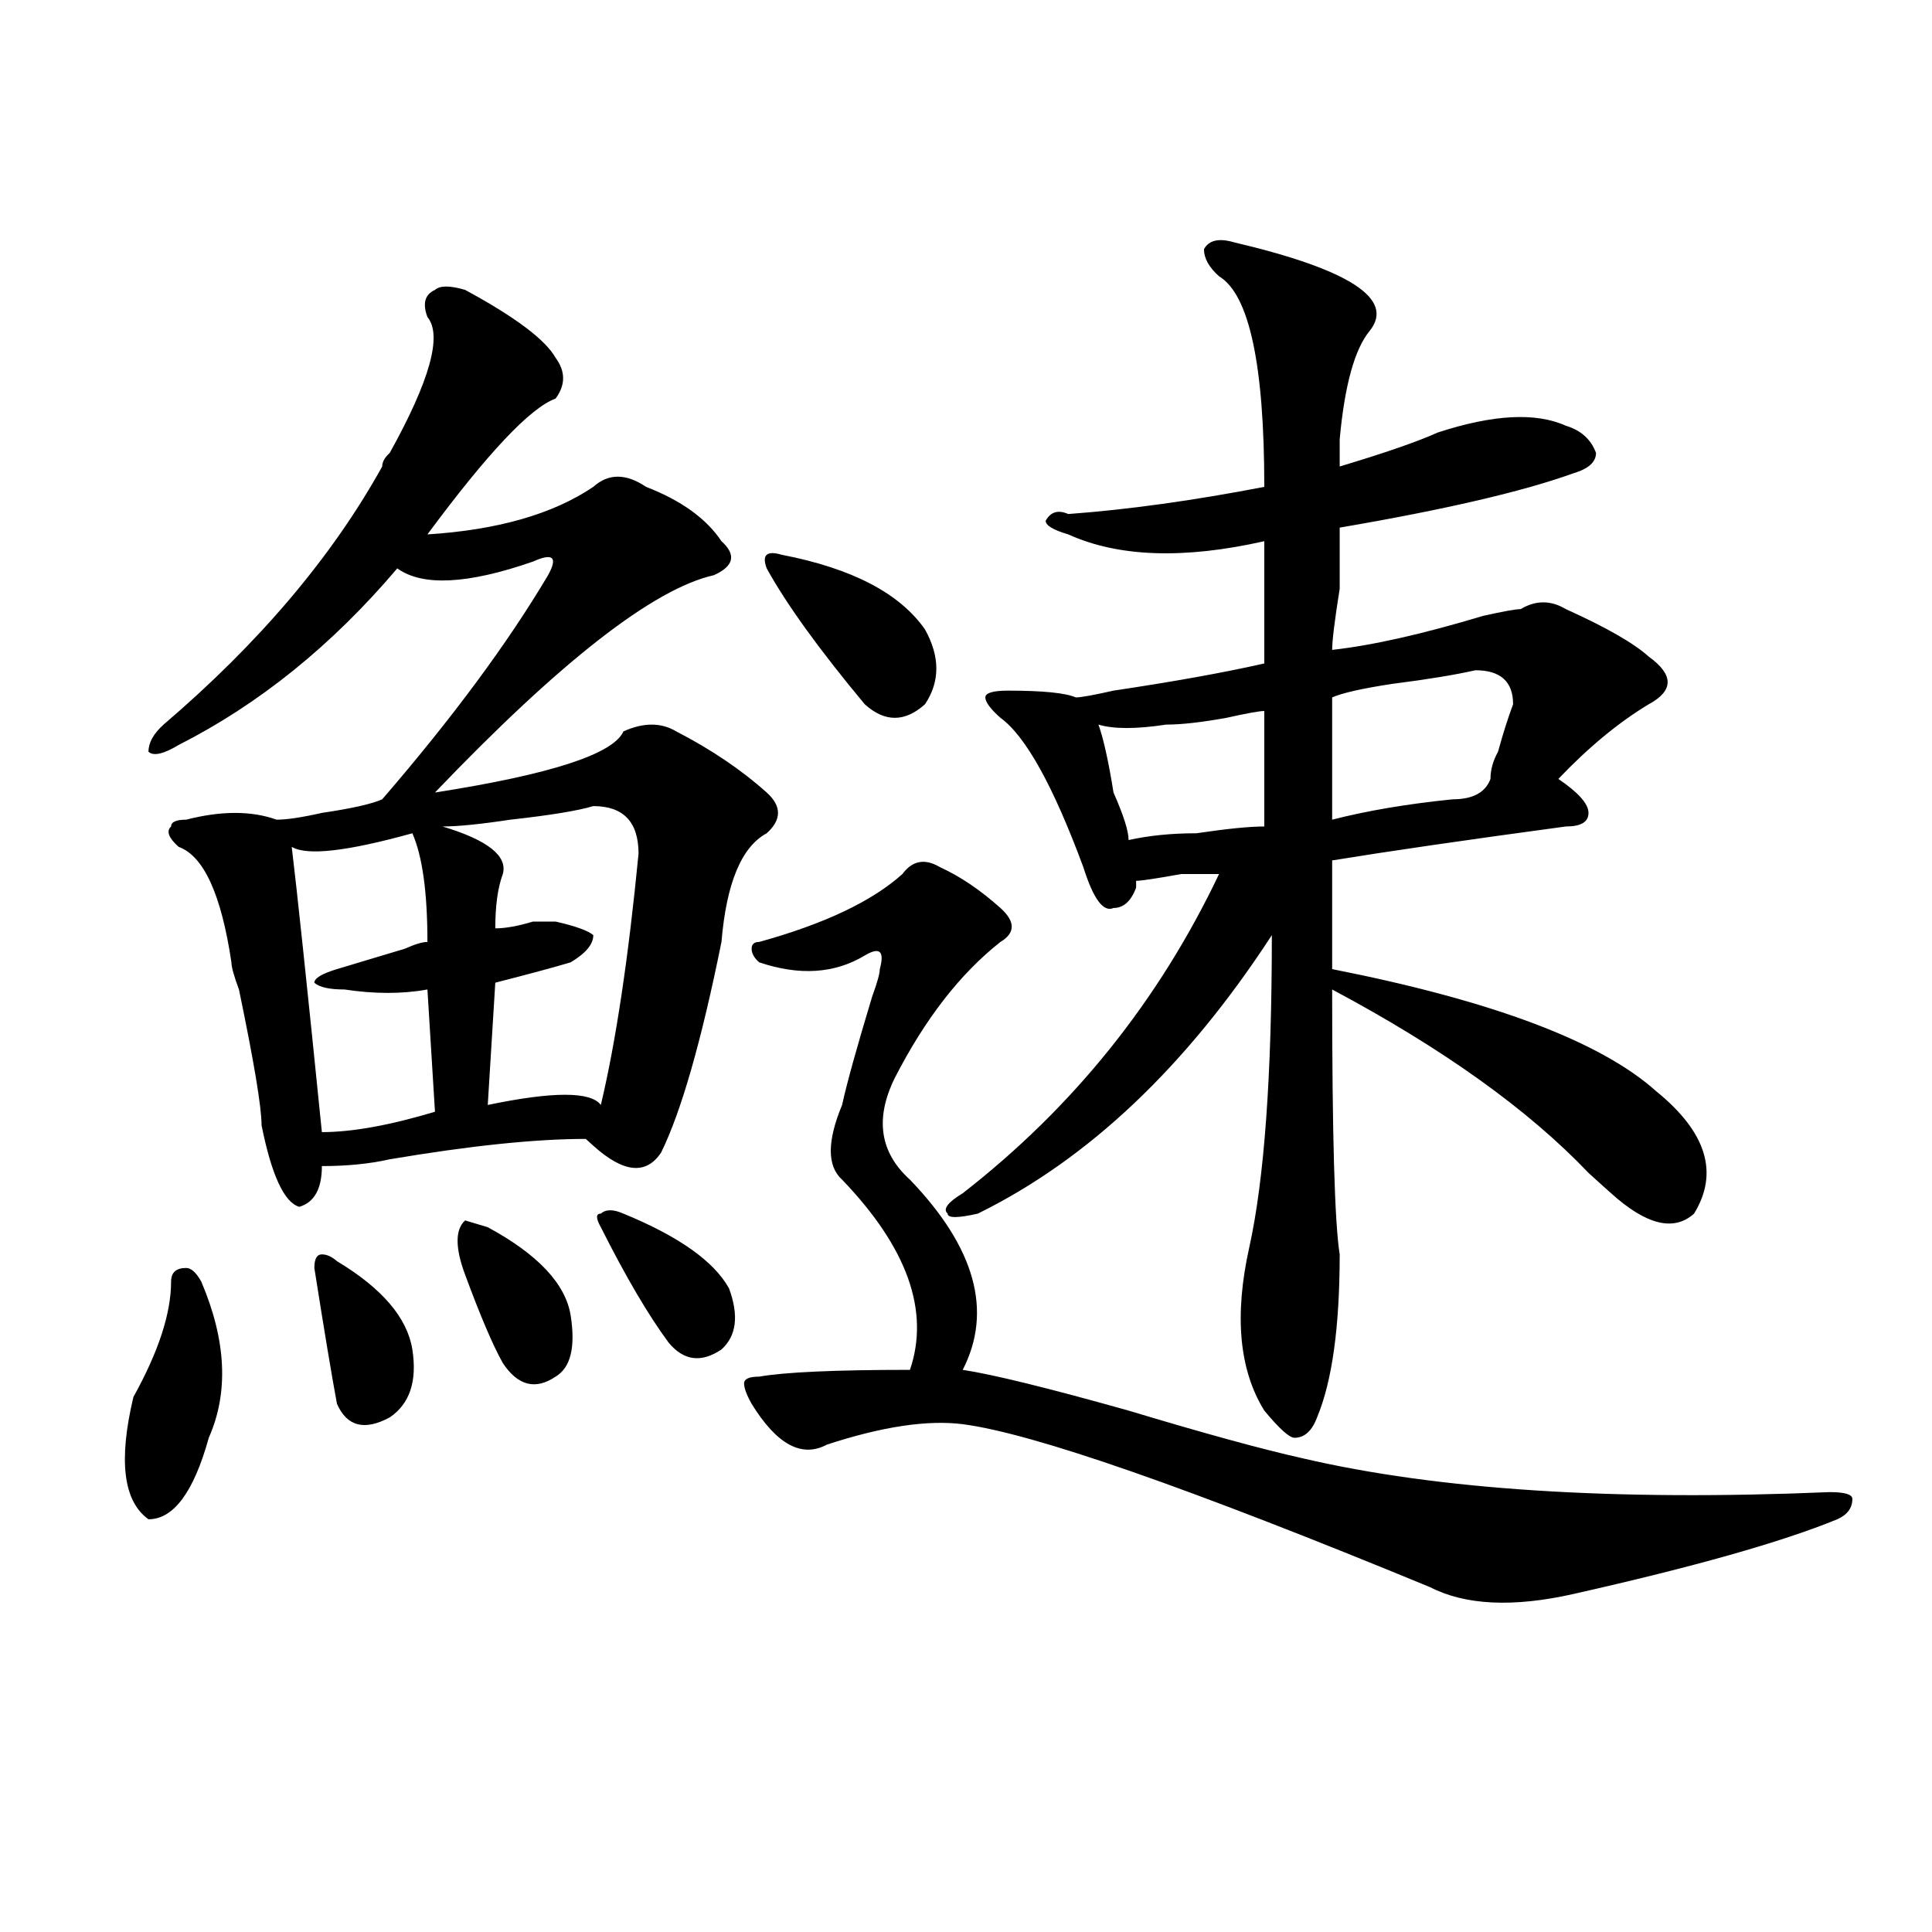 <?xml version="1.0" encoding="utf-8"?>
<!-- Generator: Adobe Illustrator 16.0.0, SVG Export Plug-In . SVG Version: 6.00 Build 0)  -->
<!DOCTYPE svg PUBLIC "-//W3C//DTD SVG 1.1//EN" "http://www.w3.org/Graphics/SVG/1.1/DTD/svg11.dtd">
<svg version="1.1" id="图层_1" xmlns="http://www.w3.org/2000/svg" xmlns:xlink="http://www.w3.org/1999/xlink" x="0px" y="0px"
	 width="1000px" height="1000px" viewBox="0 0 1000 1000" enable-background="new 0 0 1000 1000" xml:space="preserve">
<path d="M104.168,663.328c12.987,30.487,14.268,57.459,3.902,80.859c-7.805,28.125-18.231,42.188-31.219,42.188
	c-13.049-9.338-15.609-30.432-7.805-63.281c12.987-23.4,19.512-43.341,19.512-59.766c0-4.669,2.561-7.031,7.805-7.031
	C98.924,656.297,101.546,658.659,104.168,663.328z M240.75,150.047c25.975,14.063,41.584,25.818,46.828,35.156
	c5.183,7.031,5.183,14.063,0,21.094c-13.049,4.725-35.121,28.125-66.34,70.313c36.401-2.307,64.998-10.547,85.852-24.609
	c7.805-7.031,16.89-7.031,27.316,0c18.17,7.031,31.219,16.425,39.023,28.125c7.805,7.031,6.463,12.909-3.902,17.578
	c-31.219,7.031-79.389,44.55-144.387,112.5c59.815-9.338,92.314-19.885,97.559-31.641c10.365-4.669,19.512-4.669,27.316,0
	c18.17,9.394,33.779,19.94,46.828,31.641c7.805,7.031,7.805,14.063,0,21.094c-13.049,7.031-20.854,25.818-23.414,56.25
	c-10.427,51.581-20.854,87.891-31.219,108.984c-7.805,11.756-19.512,10.547-35.121-3.516l-3.902-3.516
	c-26.036,0-59.877,3.516-101.461,10.547c-10.427,2.362-22.134,3.516-35.121,3.516c0,11.756-3.902,18.787-11.707,21.094
	c-7.805-2.307-14.329-16.369-19.512-42.188c0-9.338-3.902-32.794-11.707-70.313c-2.622-7.031-3.902-11.7-3.902-14.063
	c-5.244-35.156-14.329-55.041-27.316-59.766c-5.244-4.669-6.524-8.185-3.902-10.547c0-2.307,2.561-3.516,7.805-3.516
	c18.17-4.669,33.779-4.669,46.828,0c5.183,0,12.987-1.153,23.414-3.516c15.609-2.307,25.975-4.669,31.219-7.031
	c36.401-42.188,64.998-80.859,85.852-116.016c5.183-9.338,2.561-11.7-7.805-7.031c-33.841,11.756-57.255,12.909-70.242,3.516
	c-33.841,39.881-71.584,70.313-113.168,91.406c-7.805,4.725-13.049,5.878-15.609,3.516c0-4.669,2.561-9.338,7.805-14.063
	c49.389-42.188,87.132-86.682,113.168-133.594c0-2.307,1.28-4.669,3.902-7.031c20.792-37.463,27.316-60.919,19.512-70.313
	c-2.622-7.031-1.342-11.7,3.902-14.063C227.701,147.74,232.945,147.74,240.75,150.047z M213.434,431.297
	c-33.841,9.394-54.633,11.756-62.438,7.031c2.561,21.094,7.805,70.313,15.609,147.656c15.609,0,35.121-3.516,58.535-10.547
	l-3.902-63.281c-13.049,2.362-27.316,2.362-42.926,0c-7.805,0-13.049-1.153-15.609-3.516c0-2.307,3.902-4.669,11.707-7.031
	c7.805-2.307,19.512-5.822,35.121-10.547c5.183-2.307,9.085-3.516,11.707-3.516C221.238,461.784,218.616,443.053,213.434,431.297z
	 M174.41,652.781c23.414,14.063,36.401,29.334,39.023,45.703c2.561,16.425-1.342,28.125-11.707,35.156
	c-13.049,7.031-22.134,4.725-27.316-7.031c-2.622-14.063-6.524-37.463-11.707-70.313c0-4.669,1.28-7.031,3.902-7.031
	C169.166,649.266,171.788,650.475,174.41,652.781z M307.09,417.234c-7.805,2.362-22.134,4.725-42.926,7.031
	c-15.609,2.362-27.316,3.516-35.121,3.516c23.414,7.031,33.779,15.271,31.219,24.609c-2.622,7.031-3.902,16.425-3.902,28.125
	c5.183,0,11.707-1.153,19.512-3.516c5.183,0,9.085,0,11.707,0c10.365,2.362,16.89,4.725,19.512,7.031
	c0,4.725-3.902,9.394-11.707,14.063c-7.805,2.362-20.854,5.878-39.023,10.547l-3.902,63.281c33.779-7.031,53.291-7.031,58.535,0
	c7.805-32.794,14.268-76.135,19.512-130.078C330.504,425.475,322.699,417.234,307.09,417.234z M252.457,635.203
	c25.975,14.063,40.304,29.334,42.926,45.703c2.561,16.425,0,26.972-7.805,31.641c-10.427,7.031-19.512,4.725-27.316-7.031
	c-5.244-9.338-11.707-24.609-19.512-45.703c-2.622-7.031-3.902-12.854-3.902-17.578c0-4.669,1.28-8.185,3.902-10.547
	L252.457,635.203z M322.699,628.172c28.597,11.756,46.828,24.609,54.633,38.672c5.183,14.063,3.902,24.609-3.902,31.641
	c-10.427,7.031-19.512,5.878-27.316-3.516c-10.427-14.063-22.134-33.947-35.121-59.766c-2.622-4.669-2.622-7.031,0-7.031
	C313.553,625.865,317.455,625.865,322.699,628.172z M486.598,448.875c10.365,4.725,20.792,11.756,31.219,21.094
	c7.805,7.031,7.805,12.909,0,17.578c-20.854,16.425-39.023,39.881-54.633,70.313c-10.427,21.094-7.805,38.672,7.805,52.734
	c33.779,35.156,42.926,68.006,27.316,98.438c15.609,2.362,44.206,9.394,85.852,21.094c39.023,11.756,68.9,19.94,89.754,24.609
	c70.242,16.425,161.276,22.303,273.164,17.578c7.805,0,11.707,1.209,11.707,3.516c0,4.725-2.622,8.24-7.805,10.547
	c-28.658,11.756-74.145,24.609-136.582,38.672c-31.219,7.031-55.975,5.822-74.145-3.516
	c-124.875-51.525-205.544-79.65-241.945-84.375c-18.231-2.307-41.646,1.209-70.242,10.547c-13.049,7.031-26.036,0-39.023-21.094
	c-2.622-4.669-3.902-8.185-3.902-10.547c0-2.307,2.561-3.516,7.805-3.516c12.987-2.307,39.023-3.516,78.047-3.516
	c10.365-30.432-1.342-63.281-35.121-98.438c-7.805-7.031-7.805-19.885,0-38.672c2.561-11.7,7.805-30.432,15.609-56.25
	c2.561-7.031,3.902-11.7,3.902-14.063c2.561-9.338,0-11.7-7.805-7.031c-15.609,9.394-33.841,10.547-54.633,3.516
	c-2.622-2.307-3.902-4.669-3.902-7.031c0-2.307,1.28-3.516,3.902-3.516c33.779-9.338,58.535-21.094,74.145-35.156
	C472.269,445.359,478.793,444.206,486.598,448.875z M404.648,287.156c36.401,7.031,61.096,19.94,74.145,38.672
	c7.805,14.063,7.805,26.972,0,38.672c-10.427,9.394-20.854,9.394-31.219,0c-23.414-28.125-40.365-51.525-50.73-70.313
	C394.222,287.156,396.844,284.85,404.648,287.156z M857.32,564.891c25.975,21.094,32.499,42.188,19.512,63.281
	c-10.427,9.394-24.756,5.878-42.926-10.547c-2.622-2.307-6.524-5.822-11.707-10.547c-31.219-32.794-75.486-64.435-132.68-94.922
	c0,75.037,1.28,120.74,3.902,137.109c0,37.519-3.902,65.644-11.707,84.375c-2.622,7.031-6.524,10.547-11.707,10.547
	c-2.622,0-7.805-4.669-15.609-14.063c-13.049-21.094-15.609-49.219-7.805-84.375s11.707-89.044,11.707-161.719
	c-44.268,68.006-94.998,116.016-152.191,144.141c-10.427,2.362-15.609,2.362-15.609,0c-2.622-2.307,0-5.822,7.805-10.547
	c57.193-44.494,101.461-99.591,132.68-165.234c-2.622,0-9.146,0-19.512,0c-13.049,2.362-20.854,3.516-23.414,3.516v3.516
	c-2.622,7.031-6.524,10.547-11.707,10.547c-5.244,2.362-10.427-4.669-15.609-21.094c-15.609-42.188-29.938-67.95-42.926-77.344
	c-5.244-4.669-7.805-8.185-7.805-10.547c0-2.307,3.902-3.516,11.707-3.516c18.17,0,29.877,1.209,35.121,3.516
	c2.561,0,9.085-1.153,19.512-3.516c31.219-4.669,57.193-9.338,78.047-14.063c0-18.731,0-39.825,0-63.281
	c-41.646,9.394-75.486,8.24-101.461-3.516c-7.805-2.307-11.707-4.669-11.707-7.031c2.561-4.669,6.463-5.822,11.707-3.516
	c31.219-2.307,64.998-7.031,101.461-14.063c0-63.281-7.805-99.591-23.414-108.984c-5.244-4.669-7.805-9.338-7.805-14.063
	c2.561-4.669,7.805-5.822,15.609-3.516c59.815,14.063,83.229,29.334,70.242,45.703c-7.805,9.394-13.049,28.125-15.609,56.25
	c0,4.725,0,9.394,0,14.063c23.414-7.031,40.304-12.854,50.73-17.578c28.597-9.338,50.73-10.547,66.34-3.516
	c7.805,2.362,12.987,7.031,15.609,14.063c0,4.725-3.902,8.24-11.707,10.547c-26.036,9.394-66.34,18.787-120.973,28.125
	c0,4.725,0,15.271,0,31.641c-2.622,16.425-3.902,26.972-3.902,31.641c20.792-2.307,46.828-8.185,78.047-17.578
	c10.365-2.307,16.89-3.516,19.512-3.516c7.805-4.669,15.609-4.669,23.414,0c20.792,9.394,35.121,17.578,42.926,24.609
	c12.987,9.394,12.987,17.578,0,24.609c-15.609,9.394-31.219,22.303-46.828,38.672c10.365,7.031,15.609,12.909,15.609,17.578
	c0,4.725-3.902,7.031-11.707,7.031c-52.072,7.031-92.376,12.909-120.973,17.578c0,16.425,0,35.156,0,56.25
	C772.749,518.034,828.662,539.128,857.32,564.891z M654.398,368.016c-2.622,0-9.146,1.209-19.512,3.516
	c-13.049,2.362-23.414,3.516-31.219,3.516c-15.609,2.362-27.316,2.362-35.121,0c2.561,7.031,5.183,18.787,7.805,35.156
	c5.183,11.756,7.805,19.94,7.805,24.609c10.365-2.307,22.072-3.516,35.121-3.516c15.609-2.307,27.316-3.516,35.121-3.516
	C654.398,404.381,654.398,384.44,654.398,368.016z M763.664,346.922c-10.427,2.362-24.756,4.725-42.926,7.031
	c-15.609,2.362-26.036,4.725-31.219,7.031v63.281c18.17-4.669,39.023-8.185,62.438-10.547c10.365,0,16.89-3.516,19.512-10.547
	c0-4.669,1.28-9.338,3.902-14.063c2.561-9.338,5.183-17.578,7.805-24.609C783.176,352.8,776.651,346.922,763.664,346.922z"/>
</svg>
